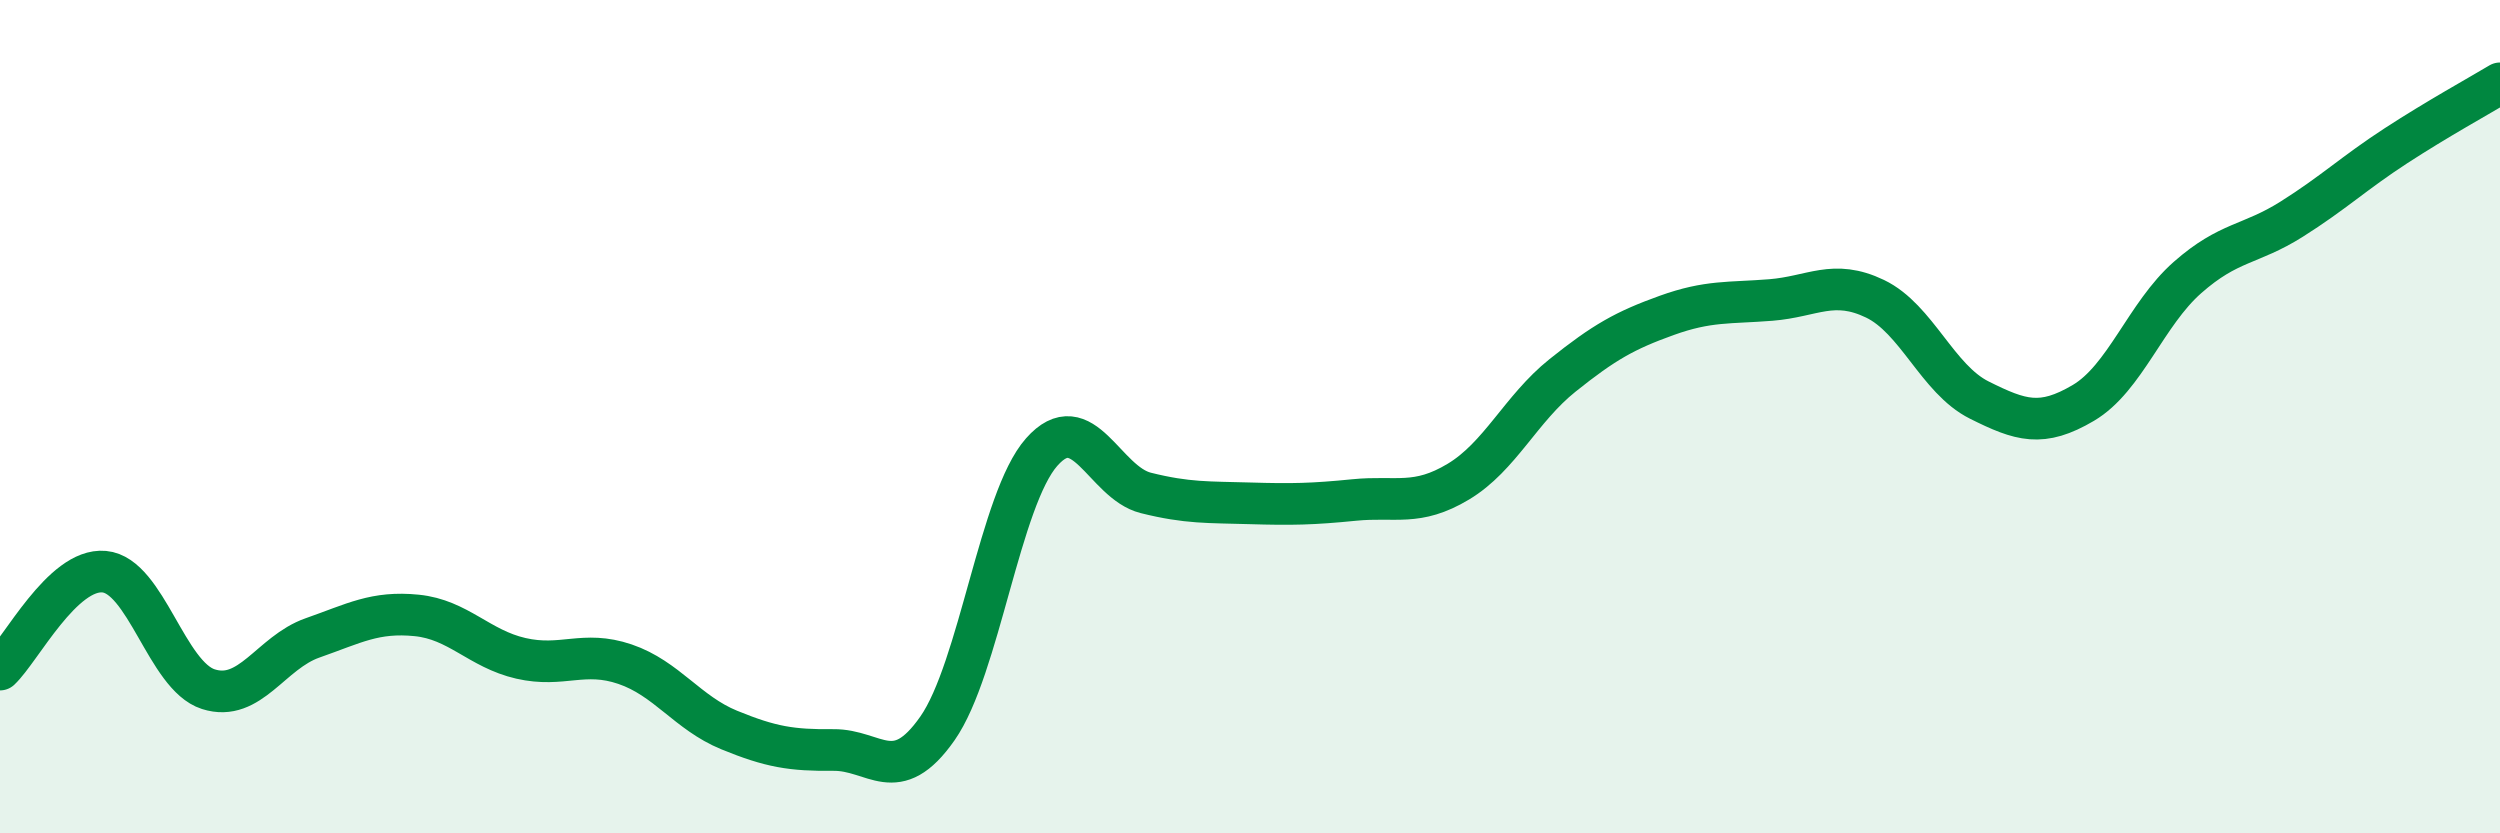 
    <svg width="60" height="20" viewBox="0 0 60 20" xmlns="http://www.w3.org/2000/svg">
      <path
        d="M 0,16.07 C 0.5,15.6 1.5,13.63 2.5,13.72 C 3.5,13.81 4,16.22 5,16.54 C 6,16.86 6.5,15.66 7.5,15.31 C 8.5,14.96 9,14.67 10,14.77 C 11,14.87 11.5,15.57 12.5,15.8 C 13.5,16.03 14,15.6 15,15.94 C 16,16.28 16.5,17.11 17.5,17.52 C 18.5,17.93 19,18.01 20,18 C 21,17.99 21.5,18.91 22.5,17.48 C 23.5,16.05 24,11.98 25,10.85 C 26,9.72 26.5,11.58 27.5,11.83 C 28.5,12.08 29,12.05 30,12.08 C 31,12.11 31.5,12.1 32.5,12 C 33.5,11.9 34,12.16 35,11.56 C 36,10.96 36.5,9.81 37.5,9.01 C 38.5,8.21 39,7.93 40,7.57 C 41,7.21 41.5,7.28 42.5,7.2 C 43.5,7.12 44,6.69 45,7.17 C 46,7.65 46.5,9.1 47.5,9.6 C 48.5,10.1 49,10.26 50,9.67 C 51,9.08 51.5,7.54 52.5,6.66 C 53.5,5.78 54,5.89 55,5.26 C 56,4.63 56.5,4.15 57.5,3.5 C 58.5,2.85 59.5,2.3 60,2L60 20L0 20Z"
        fill="#008740"
        opacity="0.1"
        stroke-linecap="round"
        stroke-linejoin="round"
      />
      <path
        d="M 0,16.07 C 0.5,15.6 1.5,13.63 2.5,13.72 C 3.5,13.81 4,16.22 5,16.54 C 6,16.86 6.5,15.66 7.5,15.31 C 8.5,14.96 9,14.67 10,14.77 C 11,14.87 11.5,15.57 12.5,15.8 C 13.5,16.03 14,15.6 15,15.94 C 16,16.28 16.5,17.11 17.5,17.52 C 18.5,17.93 19,18.01 20,18 C 21,17.99 21.5,18.91 22.5,17.48 C 23.5,16.05 24,11.98 25,10.85 C 26,9.72 26.5,11.58 27.5,11.83 C 28.5,12.08 29,12.05 30,12.08 C 31,12.11 31.5,12.1 32.5,12 C 33.5,11.9 34,12.16 35,11.56 C 36,10.96 36.5,9.81 37.5,9.01 C 38.5,8.21 39,7.93 40,7.57 C 41,7.21 41.5,7.28 42.5,7.2 C 43.5,7.12 44,6.69 45,7.17 C 46,7.65 46.5,9.1 47.5,9.6 C 48.5,10.1 49,10.26 50,9.67 C 51,9.08 51.5,7.54 52.5,6.66 C 53.5,5.78 54,5.89 55,5.26 C 56,4.63 56.5,4.15 57.5,3.5 C 58.5,2.85 59.5,2.3 60,2"
        stroke="#008740"
        stroke-width="1"
        fill="none"
        stroke-linecap="round"
        stroke-linejoin="round"
      />
    </svg>
  